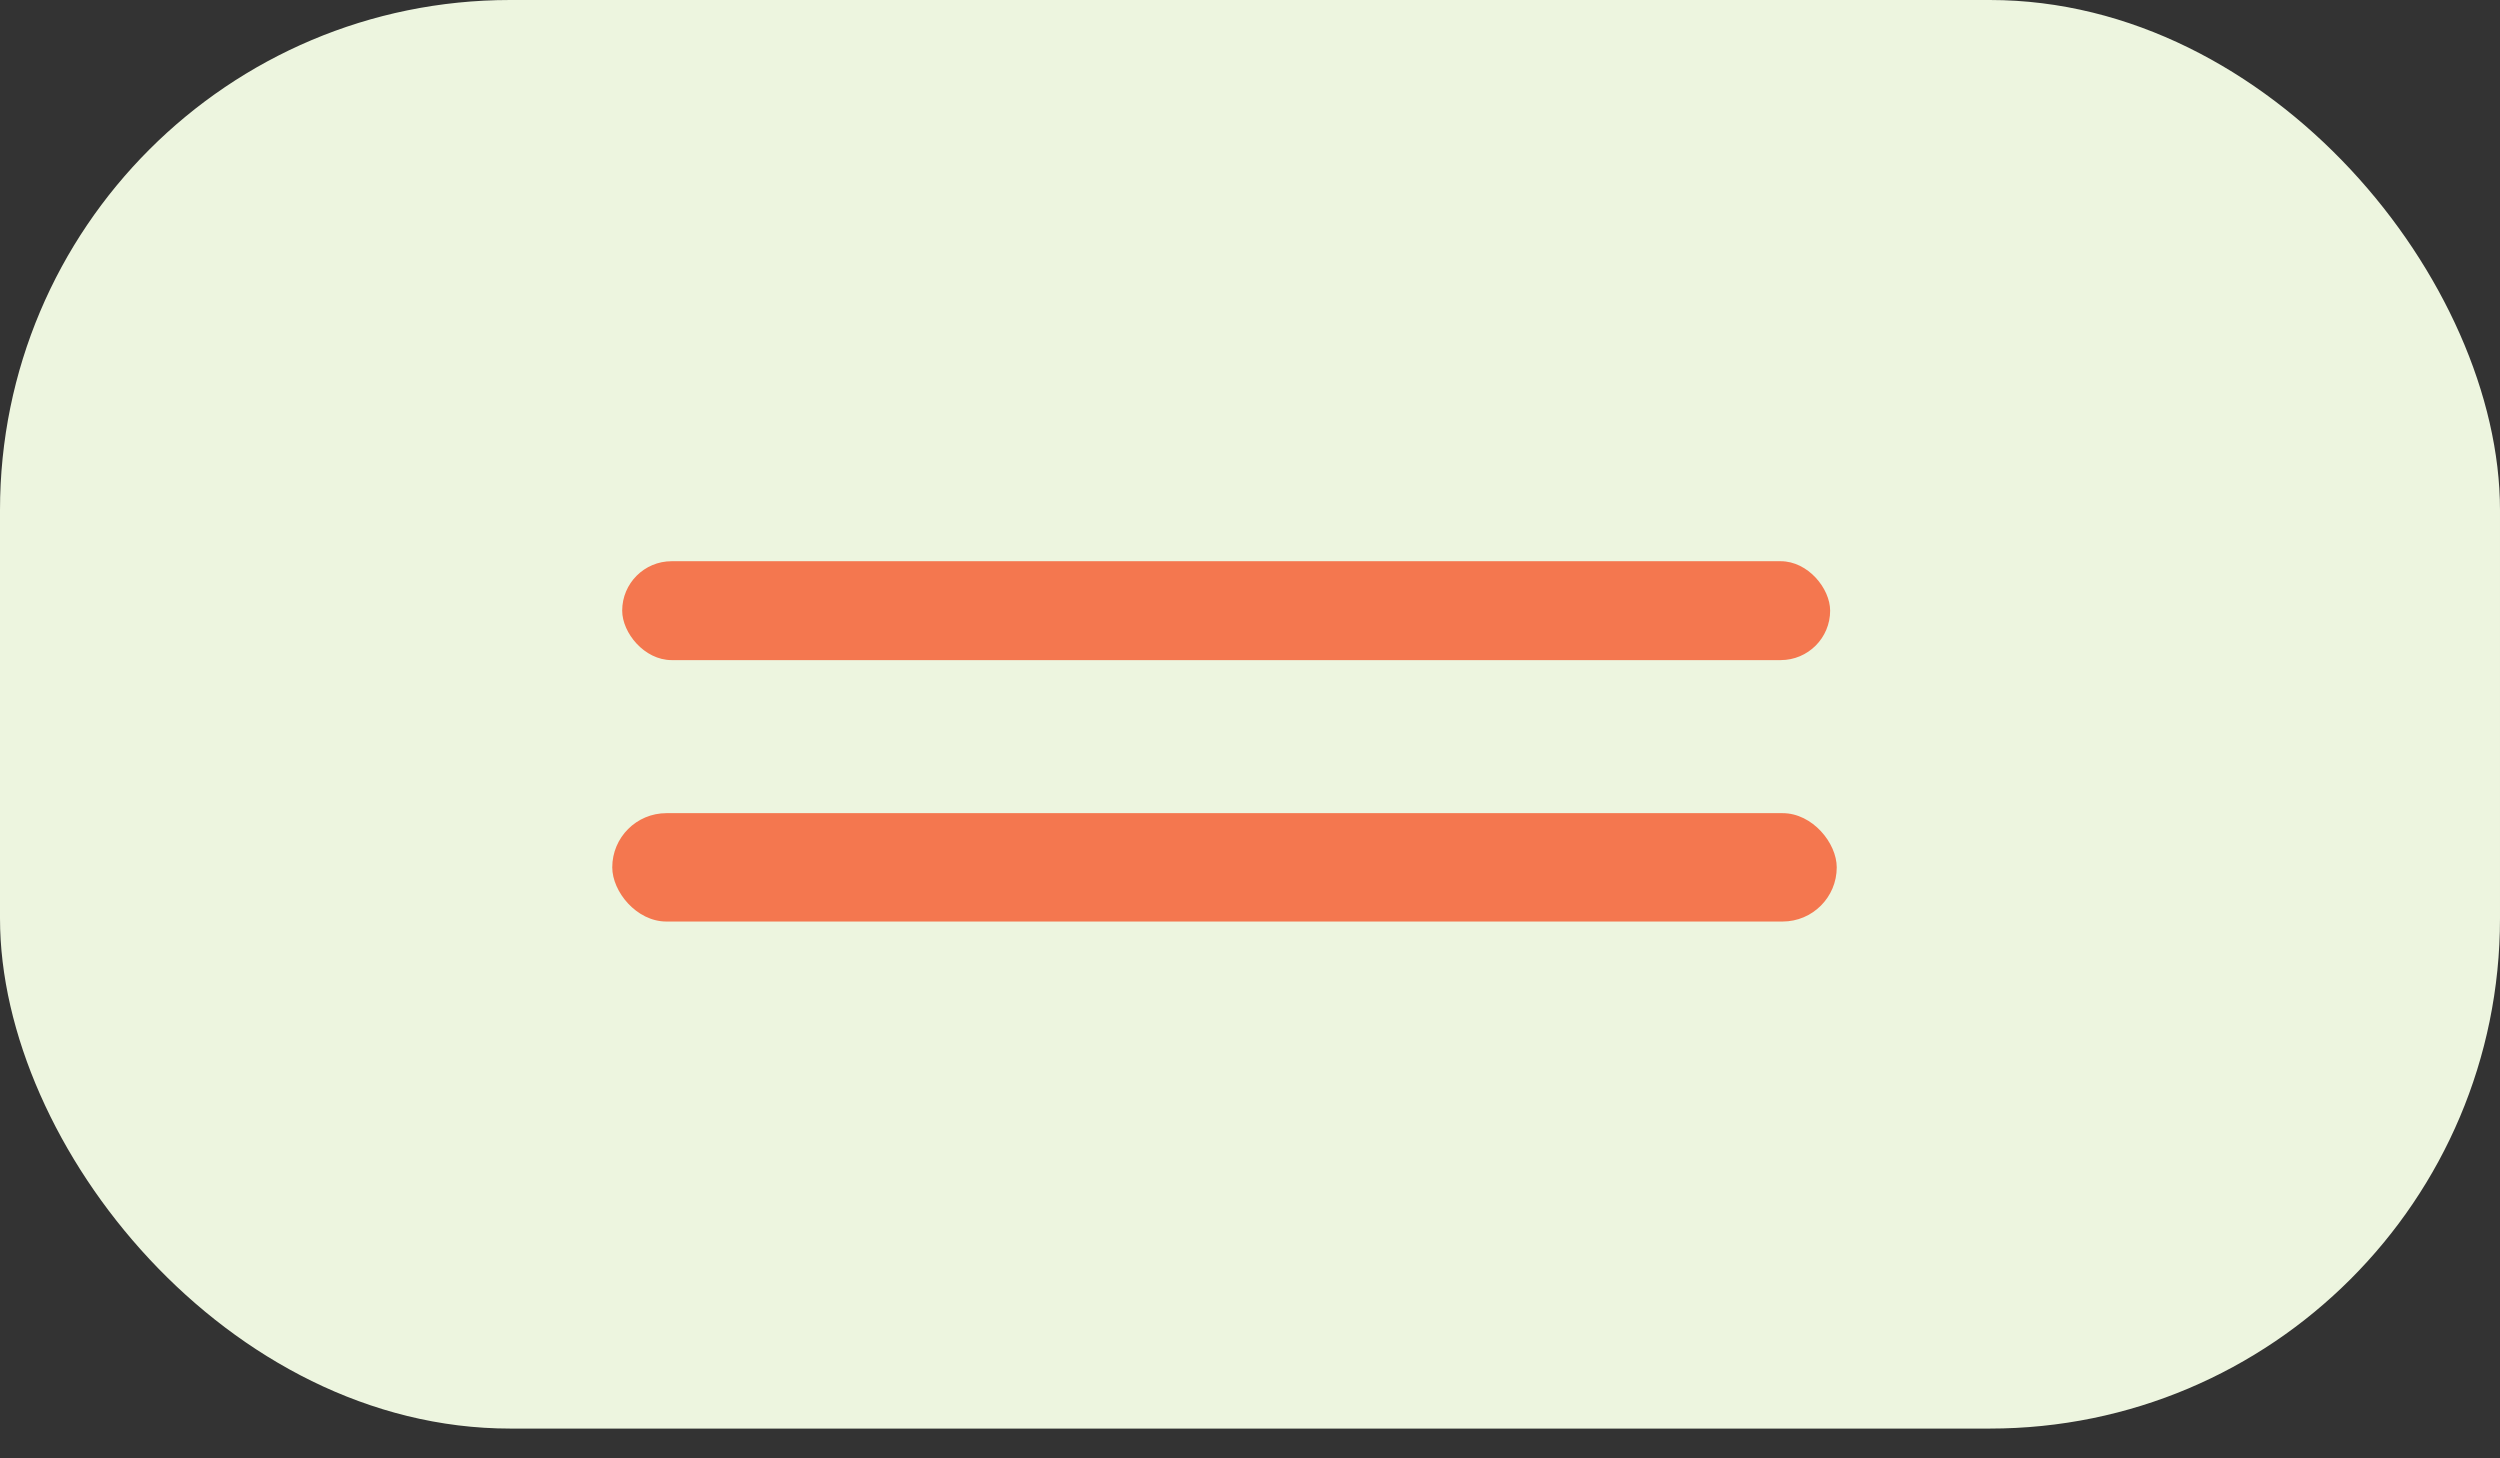 <?xml version="1.0" encoding="UTF-8"?> <svg xmlns="http://www.w3.org/2000/svg" width="72" height="42" viewBox="0 0 72 42" fill="none"><rect x="0" y="0" width="72" height="42" fill="#333333" stroke="none"/> <rect width="72" height="41.143" rx="14.694" fill="#EDF5DF"></rect> <rect x="17.919" y="16.163" width="34.789" height="2.848" rx="1.424" fill="#F4774F"></rect> <rect x="17.633" y="23.419" width="35.265" height="3.121" rx="1.56" fill="#F4774F"></rect> </svg> 